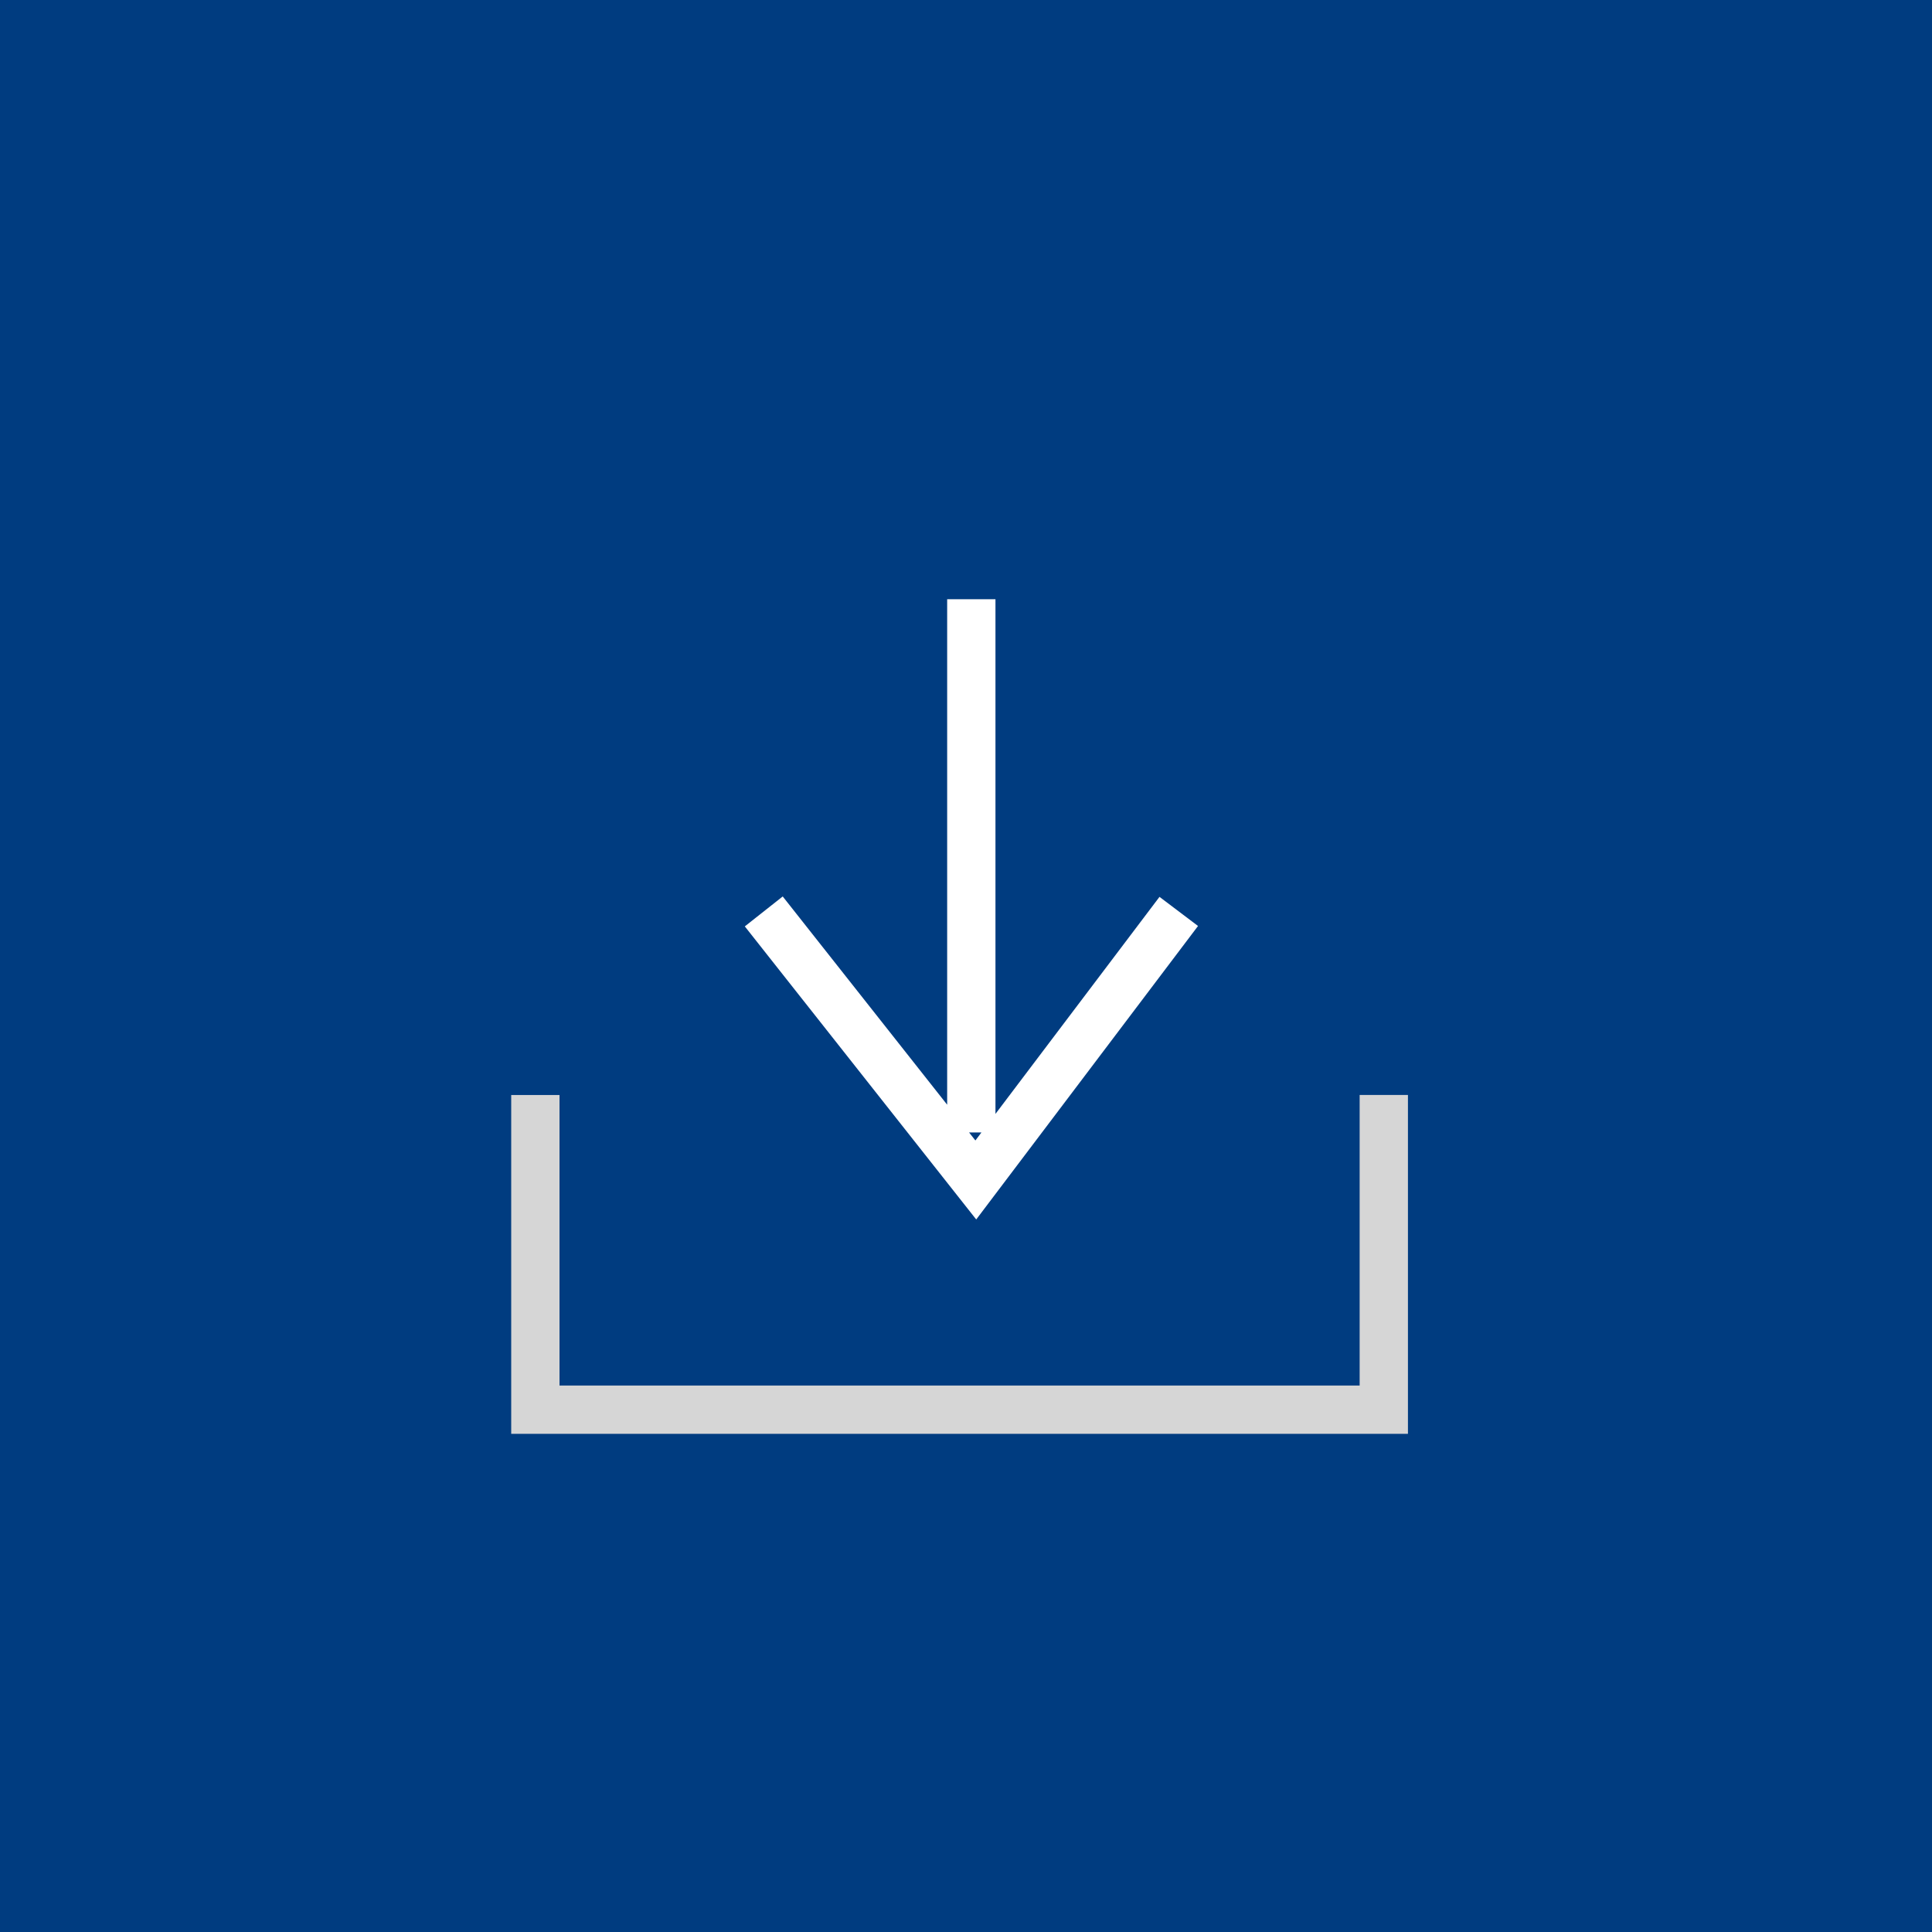 <svg width="40" height="40" viewBox="0 0 40 40" xmlns="http://www.w3.org/2000/svg">
    <g fill-rule="nonzero" fill="none">
        <path fill="#003C80" d="M0 40h40V0H0z"/>
        <g stroke="#FFF">
            <path d="M20.11 12.406v11.04M15.813 18.87l4.39 5.56 4.202-5.56"/>
        </g>
        <path stroke="#D6D6D6" d="M11.084 22.671v6.515H28.65V22.67"/>
    </g>
</svg>
